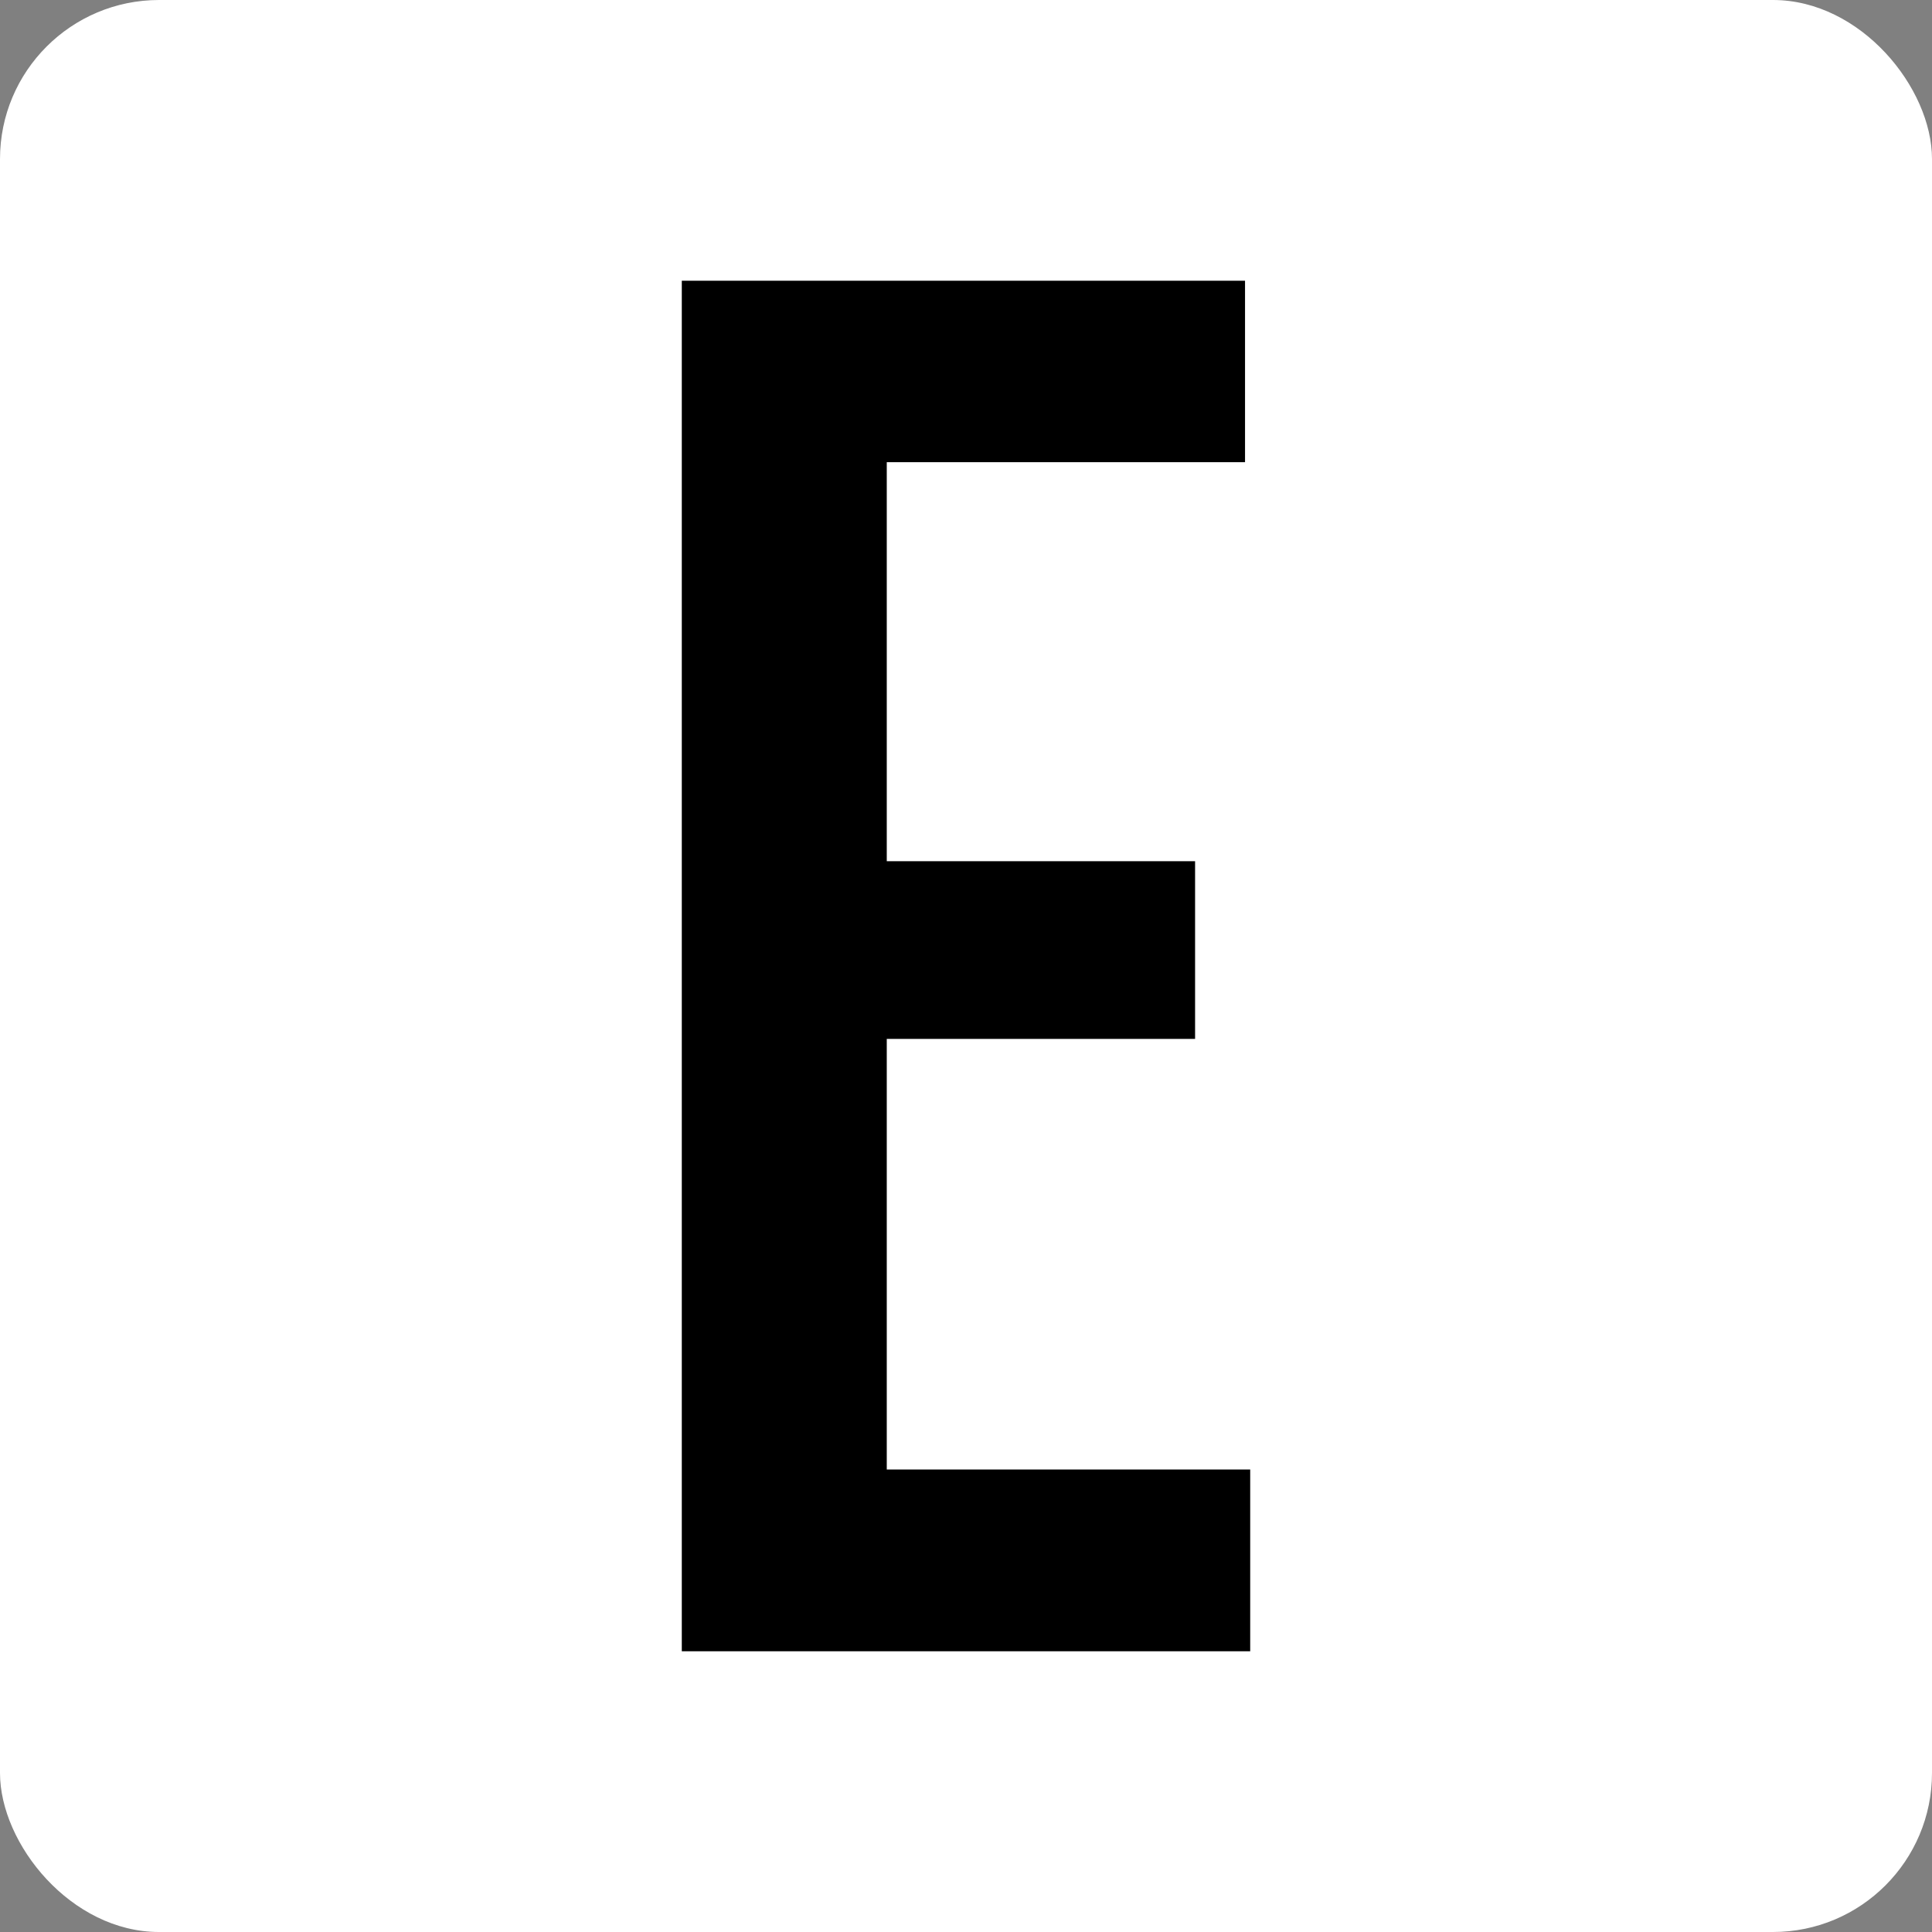 <svg xmlns="http://www.w3.org/2000/svg" viewBox="0 0 67.3 67.3"><rect x="0" y="0" width="67.3" height="67.3" fill="#808080" stroke="none"/><g data-name="Layer 2"><g data-name="Layer 1"><rect width="67.3" height="67.3" fill="#fff" rx="5.54"/><path d="M43.55 57.52h-19.8V9.78h19.62v6.32H30.89V30h10.74v6.19H30.89v15h12.66z"/></g></g></svg>